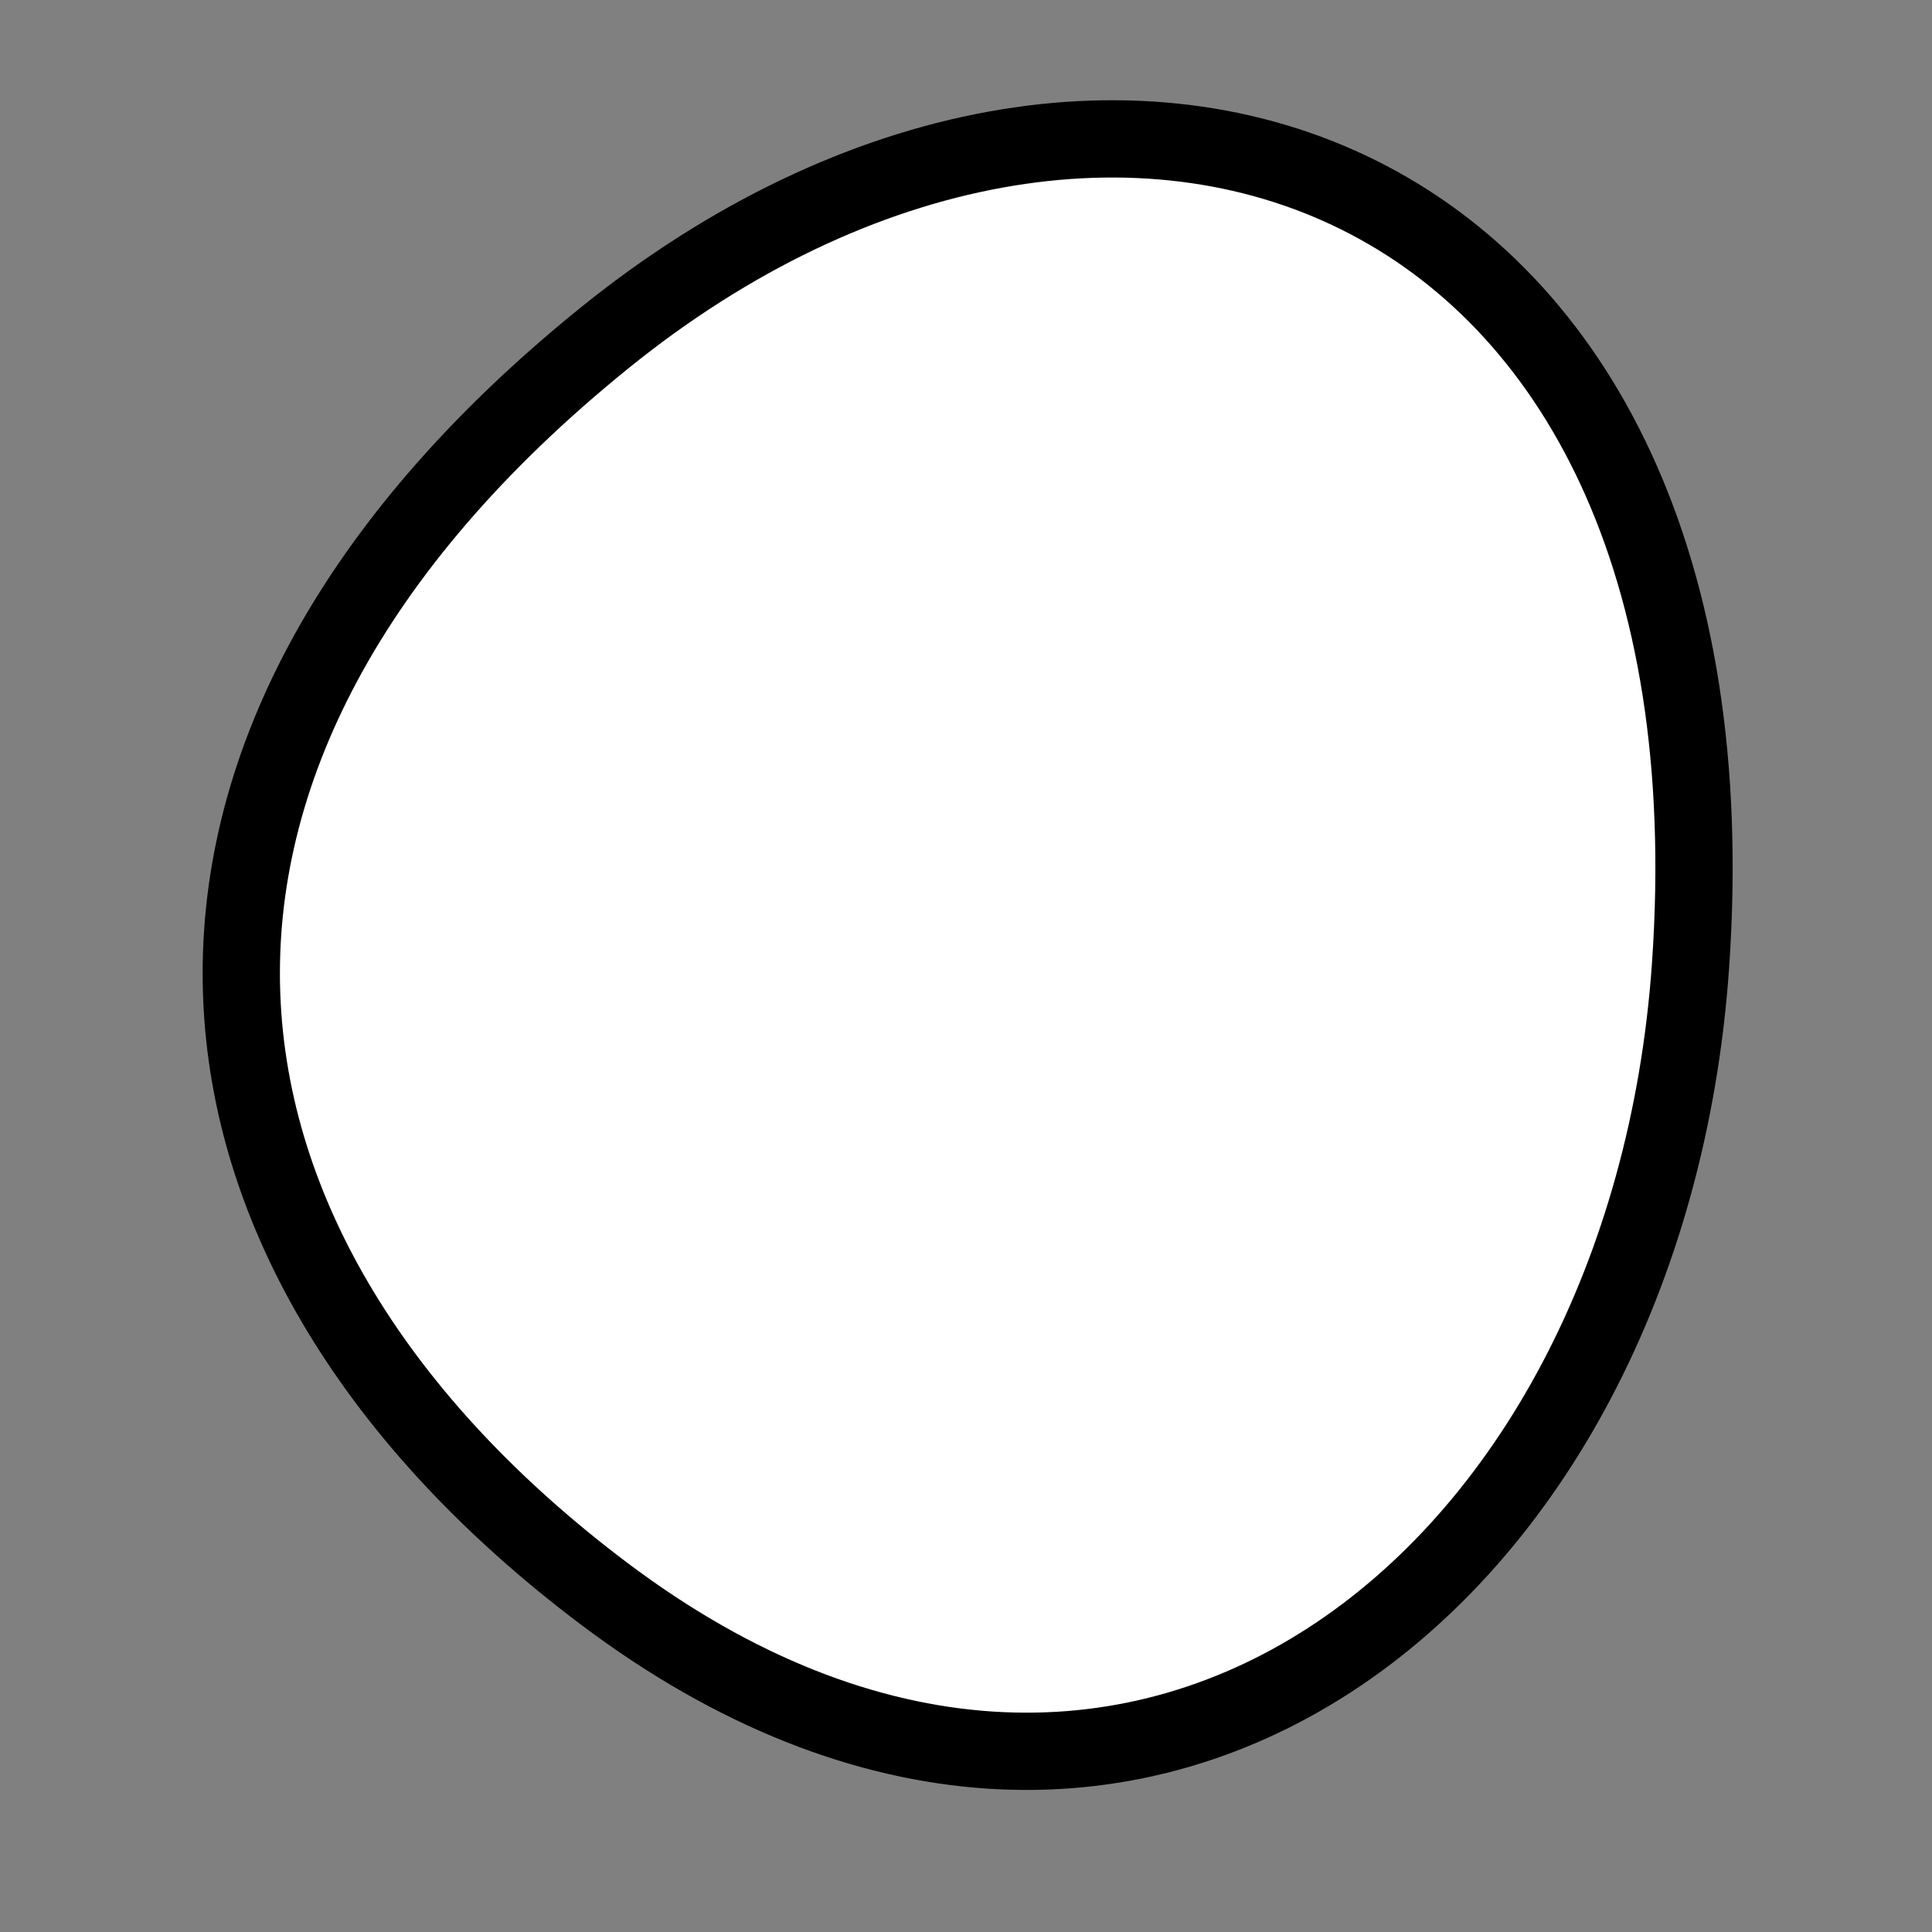 <?xml version="1.0" encoding="utf-8"?>
<svg version="1.1" xmlns="http://www.w3.org/2000/svg" xmlns:xlink= "http://www.w3.org/1999/xlink"  viewBox="0 0 400 400" width="400" height="400">
<rect x="0" y="0" width="400" height="400" fill="#808080" stroke="none"/>
<style type="text/css">
circle,
.bezier{
	stroke:#000000;
	fill:#fff;
	stroke-width:16;
}
</style>
<g>
  <path id="bezier" d="M350,200C341.07,327.69 234.41,412.35 125,329.904C31.56,259.49 18.53,156.31 125,70.096C229.91,-14.86 361.72,32.41 350,200" class="bezier"/>
</g>
</svg>